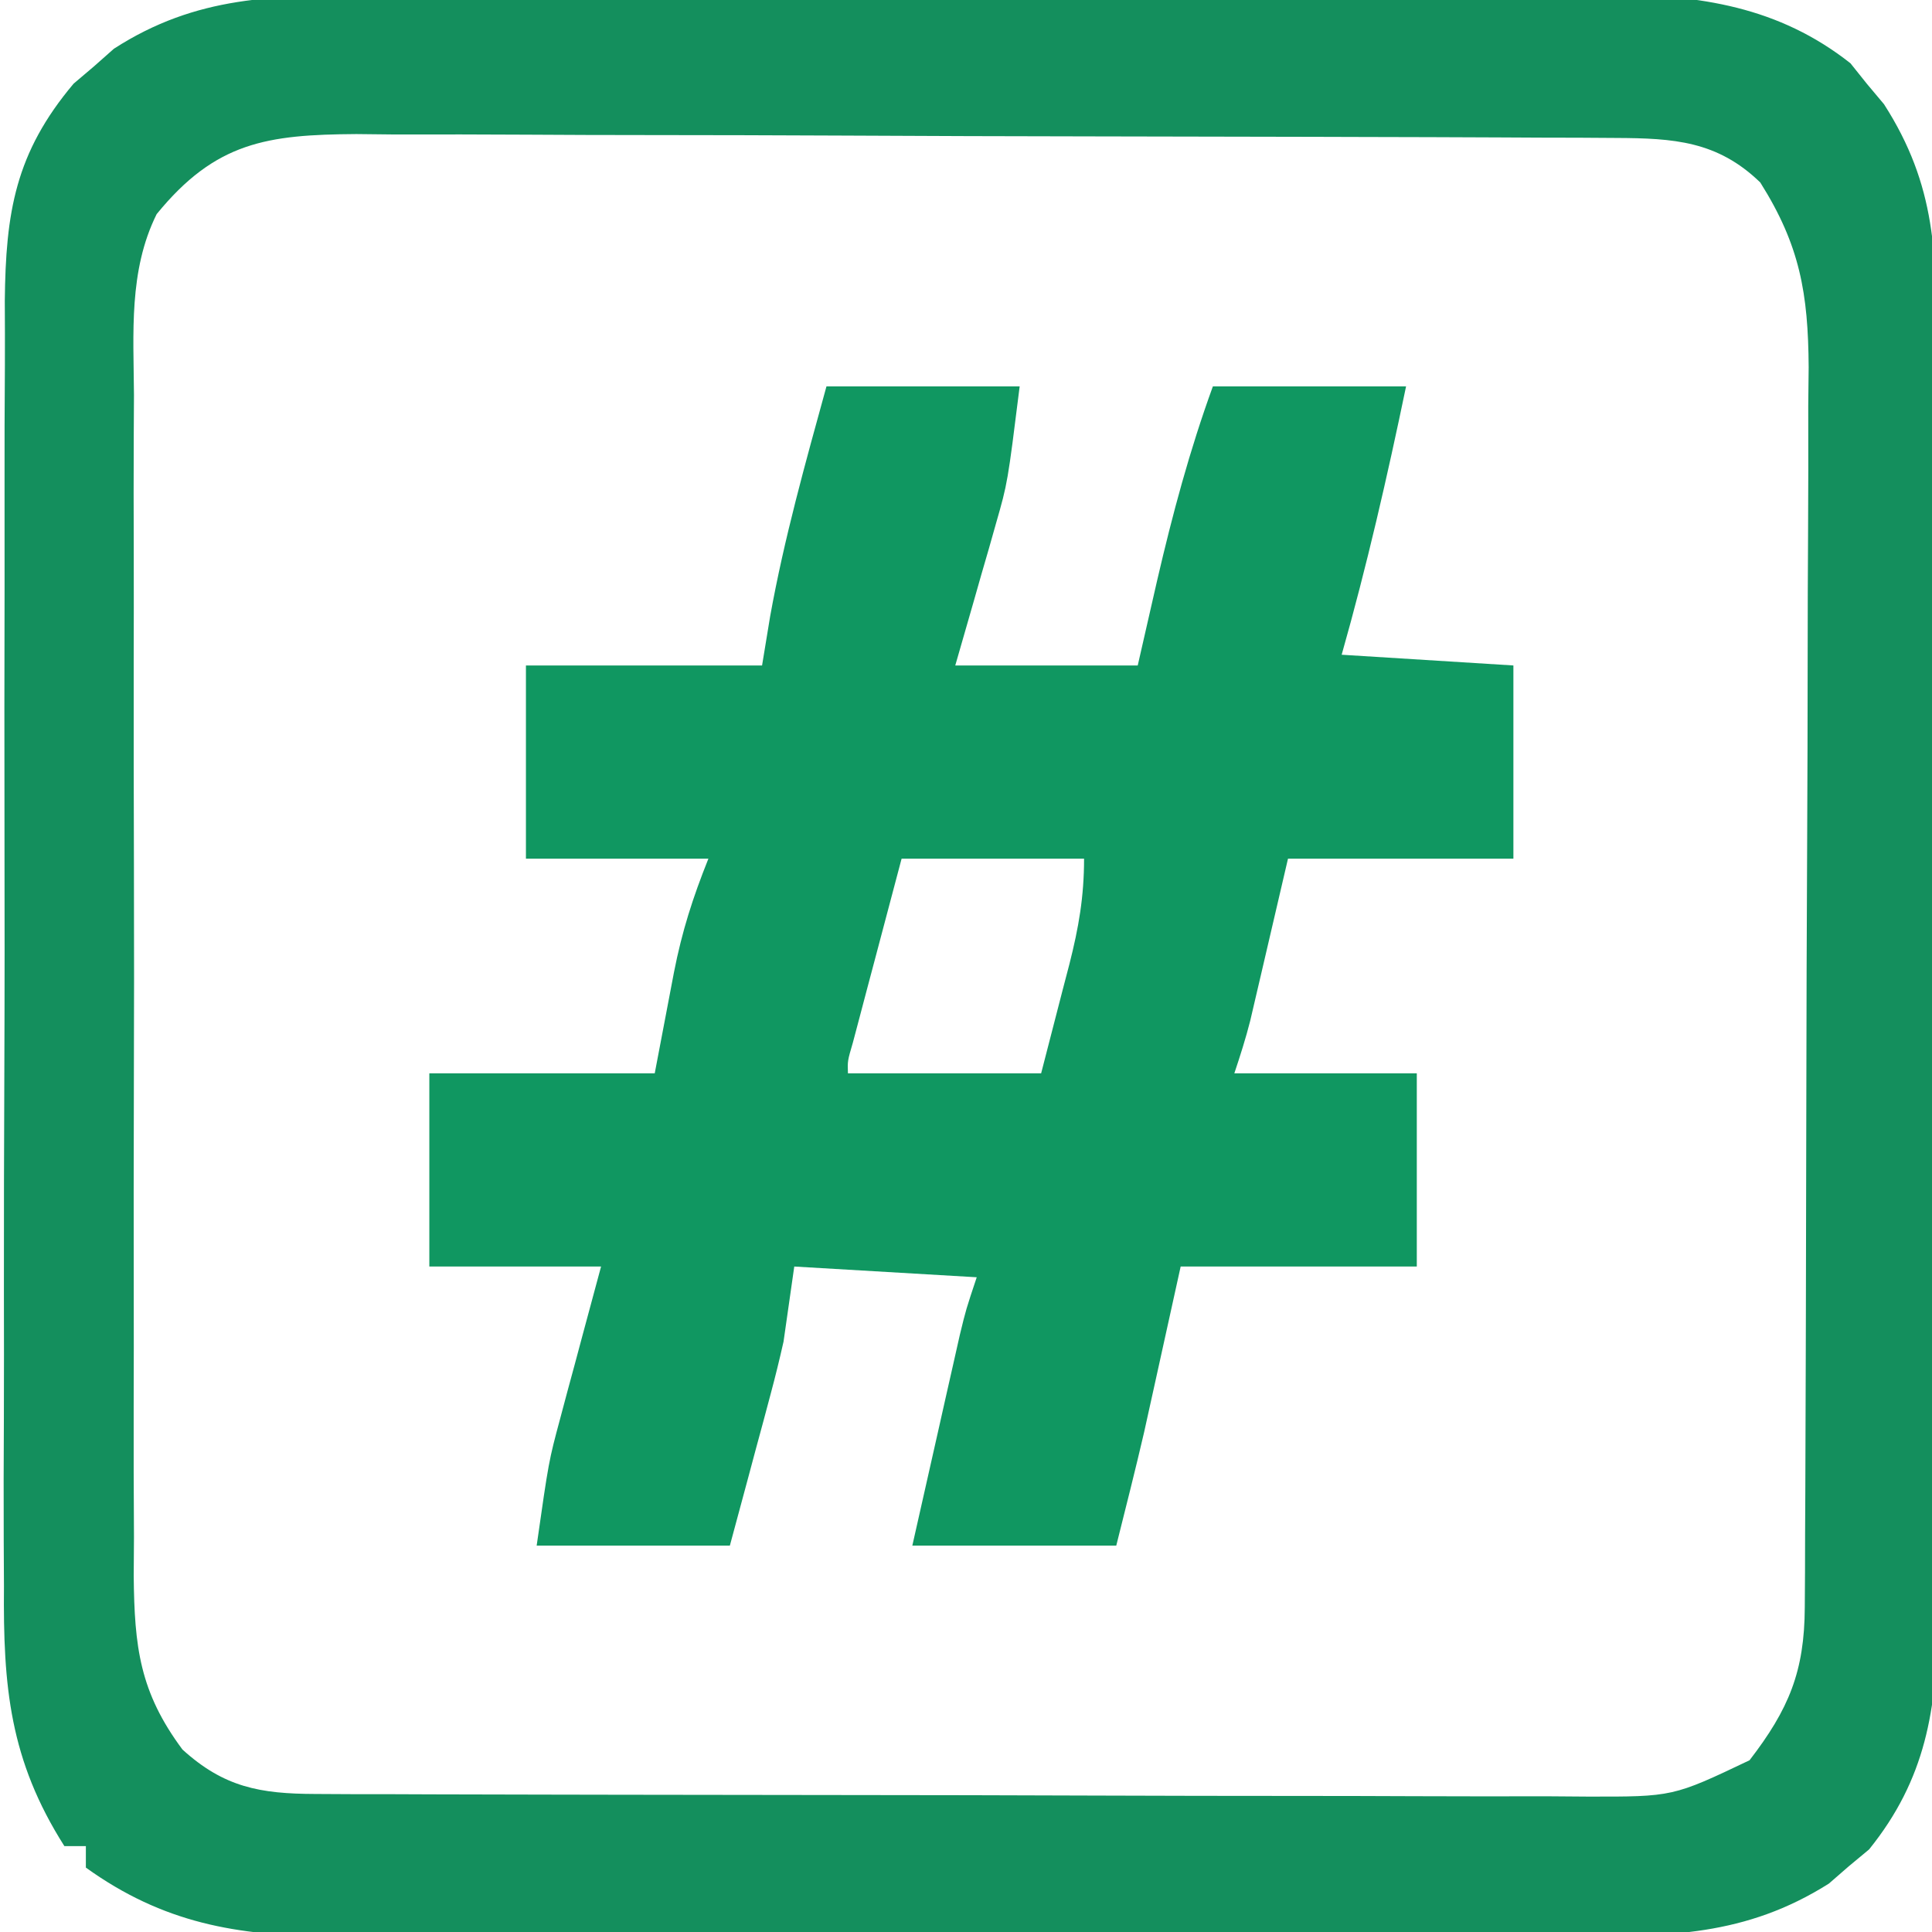 <svg version="1.1" xmlns="http://www.w3.org/2000/svg" width="180" height="180">
    <path d="M0 0 C1.354 -0.006 2.709 -0.013 4.063 -0.021 C7.722 -0.039 11.381 -0.038 15.041 -0.032 C18.105 -0.029 21.168 -0.035 24.232 -0.041 C31.466 -0.055 38.699 -0.053 45.932 -0.042 C53.374 -0.031 60.815 -0.045 68.256 -0.071 C74.664 -0.094 81.072 -0.1 87.48 -0.094 C91.298 -0.091 95.117 -0.093 98.936 -0.111 C102.529 -0.126 106.123 -0.122 109.716 -0.103 C111.649 -0.098 113.582 -0.112 115.514 -0.127 C123.85 -0.057 131.191 1.013 137.893 6.299 C138.4 6.932 138.906 7.564 139.428 8.217 C139.953 8.842 140.478 9.467 141.018 10.111 C145.91 17.728 145.926 24.174 145.895 33.091 C145.9 34.476 145.907 35.862 145.916 37.247 C145.933 40.995 145.932 44.743 145.927 48.491 C145.924 51.627 145.93 54.763 145.936 57.899 C145.95 65.302 145.948 72.704 145.937 80.107 C145.925 87.727 145.939 95.347 145.966 102.967 C145.988 109.525 145.995 116.082 145.989 122.639 C145.986 126.549 145.988 130.459 146.005 134.369 C146.021 138.048 146.017 141.726 145.998 145.405 C145.993 147.387 146.007 149.369 146.022 151.351 C145.954 159.622 144.918 166.156 139.631 172.709 C139.007 173.227 138.384 173.745 137.741 174.279 C137.127 174.813 136.514 175.346 135.881 175.896 C128.11 180.798 120.912 180.835 111.95 180.792 C110.592 180.796 109.234 180.802 107.877 180.808 C104.209 180.822 100.542 180.817 96.875 180.807 C93.026 180.799 89.176 180.806 85.327 180.811 C78.864 180.817 72.402 180.809 65.939 180.795 C58.482 180.779 51.025 180.784 43.568 180.801 C37.15 180.814 30.732 180.816 24.314 180.808 C20.487 180.804 16.661 180.803 12.834 180.813 C9.236 180.822 5.638 180.816 2.039 180.798 C0.099 180.792 -1.841 180.801 -3.782 180.811 C-12.439 180.748 -19.3 179.586 -26.509 174.404 C-26.509 173.744 -26.509 173.084 -26.509 172.404 C-27.169 172.404 -27.829 172.404 -28.509 172.404 C-33.61 164.373 -34.225 157.547 -34.14 148.177 C-34.146 146.77 -34.153 145.363 -34.162 143.955 C-34.18 140.162 -34.168 136.369 -34.148 132.576 C-34.131 128.592 -34.14 124.608 -34.145 120.624 C-34.15 113.937 -34.134 107.252 -34.106 100.566 C-34.074 92.85 -34.074 85.136 -34.091 77.42 C-34.107 69.976 -34.101 62.532 -34.083 55.088 C-34.077 51.929 -34.078 48.771 -34.085 45.612 C-34.093 41.891 -34.08 38.169 -34.053 34.448 C-34.043 32.441 -34.052 30.434 -34.062 28.427 C-33.976 20.191 -33.087 14.651 -27.65 8.197 C-27.026 7.667 -26.402 7.137 -25.759 6.592 C-25.146 6.049 -24.532 5.506 -23.9 4.947 C-16.195 -0.026 -8.927 -0.032 0 0 Z M-19.914 20.354 C-22.531 25.63 -22.066 31.451 -22.027 37.205 C-22.034 38.482 -22.041 39.759 -22.048 41.075 C-22.066 44.563 -22.059 48.05 -22.047 51.538 C-22.036 55.197 -22.046 58.856 -22.052 62.515 C-22.059 68.658 -22.05 74.801 -22.031 80.944 C-22.009 88.035 -22.016 95.126 -22.038 102.217 C-22.056 108.317 -22.059 114.417 -22.048 120.518 C-22.042 124.156 -22.041 127.794 -22.054 131.432 C-22.068 135.489 -22.049 139.546 -22.027 143.603 C-22.035 144.801 -22.043 146 -22.051 147.234 C-21.984 153.846 -21.497 158.045 -17.509 163.404 C-13.637 166.925 -10.266 167.529 -5.14 167.544 C-4.025 167.55 -2.911 167.556 -1.762 167.562 C-0.539 167.563 0.685 167.564 1.945 167.565 C3.233 167.57 4.521 167.575 5.848 167.58 C9.383 167.593 12.919 167.6 16.454 167.604 C18.663 167.607 20.873 167.611 23.082 167.616 C29.996 167.629 36.911 167.639 43.825 167.643 C51.803 167.647 59.781 167.665 67.76 167.694 C73.929 167.716 80.098 167.726 86.267 167.727 C89.95 167.728 93.634 167.734 97.317 167.752 C101.427 167.771 105.538 167.767 109.648 167.76 C110.866 167.77 112.083 167.779 113.337 167.788 C121.355 167.804 121.355 167.804 128.491 164.404 C132.163 159.64 133.611 156.116 133.638 150.162 C133.645 149.075 133.652 147.989 133.66 146.87 C133.662 145.677 133.665 144.485 133.668 143.257 C133.678 141.374 133.678 141.374 133.688 139.452 C133.709 135.286 133.719 131.121 133.729 126.955 C133.733 125.519 133.737 124.083 133.741 122.647 C133.76 115.899 133.775 109.152 133.783 102.404 C133.793 94.624 133.819 86.845 133.859 79.065 C133.89 73.047 133.904 67.028 133.908 61.009 C133.91 57.417 133.919 53.826 133.944 50.234 C133.972 46.222 133.968 42.21 133.961 38.198 C133.974 37.016 133.986 35.834 134 34.616 C133.956 27.736 133.185 23.259 129.491 17.404 C125.498 13.537 121.427 13.281 116.046 13.257 C114.94 13.25 113.833 13.243 112.694 13.235 C111.485 13.233 110.276 13.23 109.031 13.227 C107.754 13.22 106.477 13.214 105.161 13.207 C100.931 13.186 96.701 13.176 92.471 13.166 C91.013 13.162 89.554 13.158 88.096 13.153 C81.244 13.134 74.392 13.12 67.54 13.112 C59.639 13.102 51.739 13.076 43.838 13.035 C37.725 13.005 31.612 12.99 25.499 12.987 C21.851 12.985 18.203 12.976 14.554 12.951 C10.482 12.923 6.411 12.927 2.339 12.934 C1.136 12.921 -0.067 12.908 -1.306 12.895 C-9.632 12.947 -14.435 13.634 -19.914 20.354 Z " fill="#148F5D" transform="translate(34.509,-0.404)"/>
    <path d="M0 0 C5.94 0 11.88 0 18 0 C16.875 9 16.875 9 15.809 12.719 C15.586 13.505 15.364 14.291 15.135 15.102 C14.905 15.893 14.675 16.685 14.438 17.5 C14.087 18.734 14.087 18.734 13.729 19.992 C13.158 21.996 12.58 23.998 12 26 C17.61 26 23.22 26 29 26 C29.598 23.381 30.196 20.761 30.812 18.062 C32.239 11.912 33.84 5.941 36 0 C41.94 0 47.88 0 54 0 C52.248 8.426 50.349 16.721 48 25 C53.28 25.33 58.56 25.66 64 26 C64 31.94 64 37.88 64 44 C57.07 44 50.14 44 43 44 C41.727 49.459 41.727 49.459 40.457 54.919 C40.297 55.602 40.137 56.285 39.973 56.988 C39.729 58.033 39.729 58.033 39.481 59.099 C39.062 60.753 38.54 62.381 38 64 C43.61 64 49.22 64 55 64 C55 69.94 55 75.88 55 82 C47.74 82 40.48 82 33 82 C31.772 87.563 31.772 87.563 30.547 93.127 C30.39 93.838 30.233 94.549 30.07 95.281 C29.913 95.993 29.756 96.706 29.594 97.439 C28.775 100.97 27.879 104.483 27 108 C20.73 108 14.46 108 8 108 C8.811 104.395 9.623 100.791 10.438 97.188 C10.668 96.163 10.898 95.139 11.135 94.084 C11.357 93.101 11.579 92.118 11.809 91.105 C12.013 90.199 12.217 89.294 12.427 88.36 C13 86 13 86 14 83 C8.39 82.67 2.78 82.34 -3 82 C-3.33 84.31 -3.66 86.62 -4 89 C-4.365 90.621 -4.76 92.235 -5.191 93.84 C-5.525 95.092 -5.525 95.092 -5.865 96.369 C-6.21 97.64 -6.21 97.64 -6.562 98.938 C-6.796 99.812 -7.03 100.687 -7.271 101.588 C-7.844 103.726 -8.422 105.863 -9 108 C-14.94 108 -20.88 108 -27 108 C-25.875 100.125 -25.875 100.125 -24.809 96.16 C-24.586 95.325 -24.364 94.491 -24.135 93.631 C-23.905 92.783 -23.675 91.936 -23.438 91.062 C-23.204 90.188 -22.97 89.313 -22.729 88.412 C-22.156 86.274 -21.578 84.137 -21 82 C-26.28 82 -31.56 82 -37 82 C-37 76.06 -37 70.12 -37 64 C-30.07 64 -23.14 64 -16 64 C-15.097 59.29 -15.097 59.29 -14.206 54.577 C-13.458 50.762 -12.462 47.656 -11 44 C-16.61 44 -22.22 44 -28 44 C-28 38.06 -28 32.12 -28 26 C-20.74 26 -13.48 26 -6 26 C-5.753 24.494 -5.505 22.989 -5.25 21.438 C-3.939 14.161 -1.961 7.126 0 0 Z M7 44 C6.165 47.145 5.332 50.291 4.5 53.438 C4.262 54.335 4.023 55.233 3.777 56.158 C3.552 57.012 3.326 57.866 3.094 58.746 C2.78 59.932 2.78 59.932 2.459 61.142 C1.96 62.843 1.96 62.843 2 64 C7.94 64 13.88 64 20 64 C20.66 61.443 21.32 58.885 22 56.25 C22.209 55.451 22.418 54.652 22.633 53.829 C23.501 50.411 24 47.548 24 44 C18.39 44 12.78 44 7 44 Z " fill="#109761" transform="translate(77,36)"/>
</svg>
